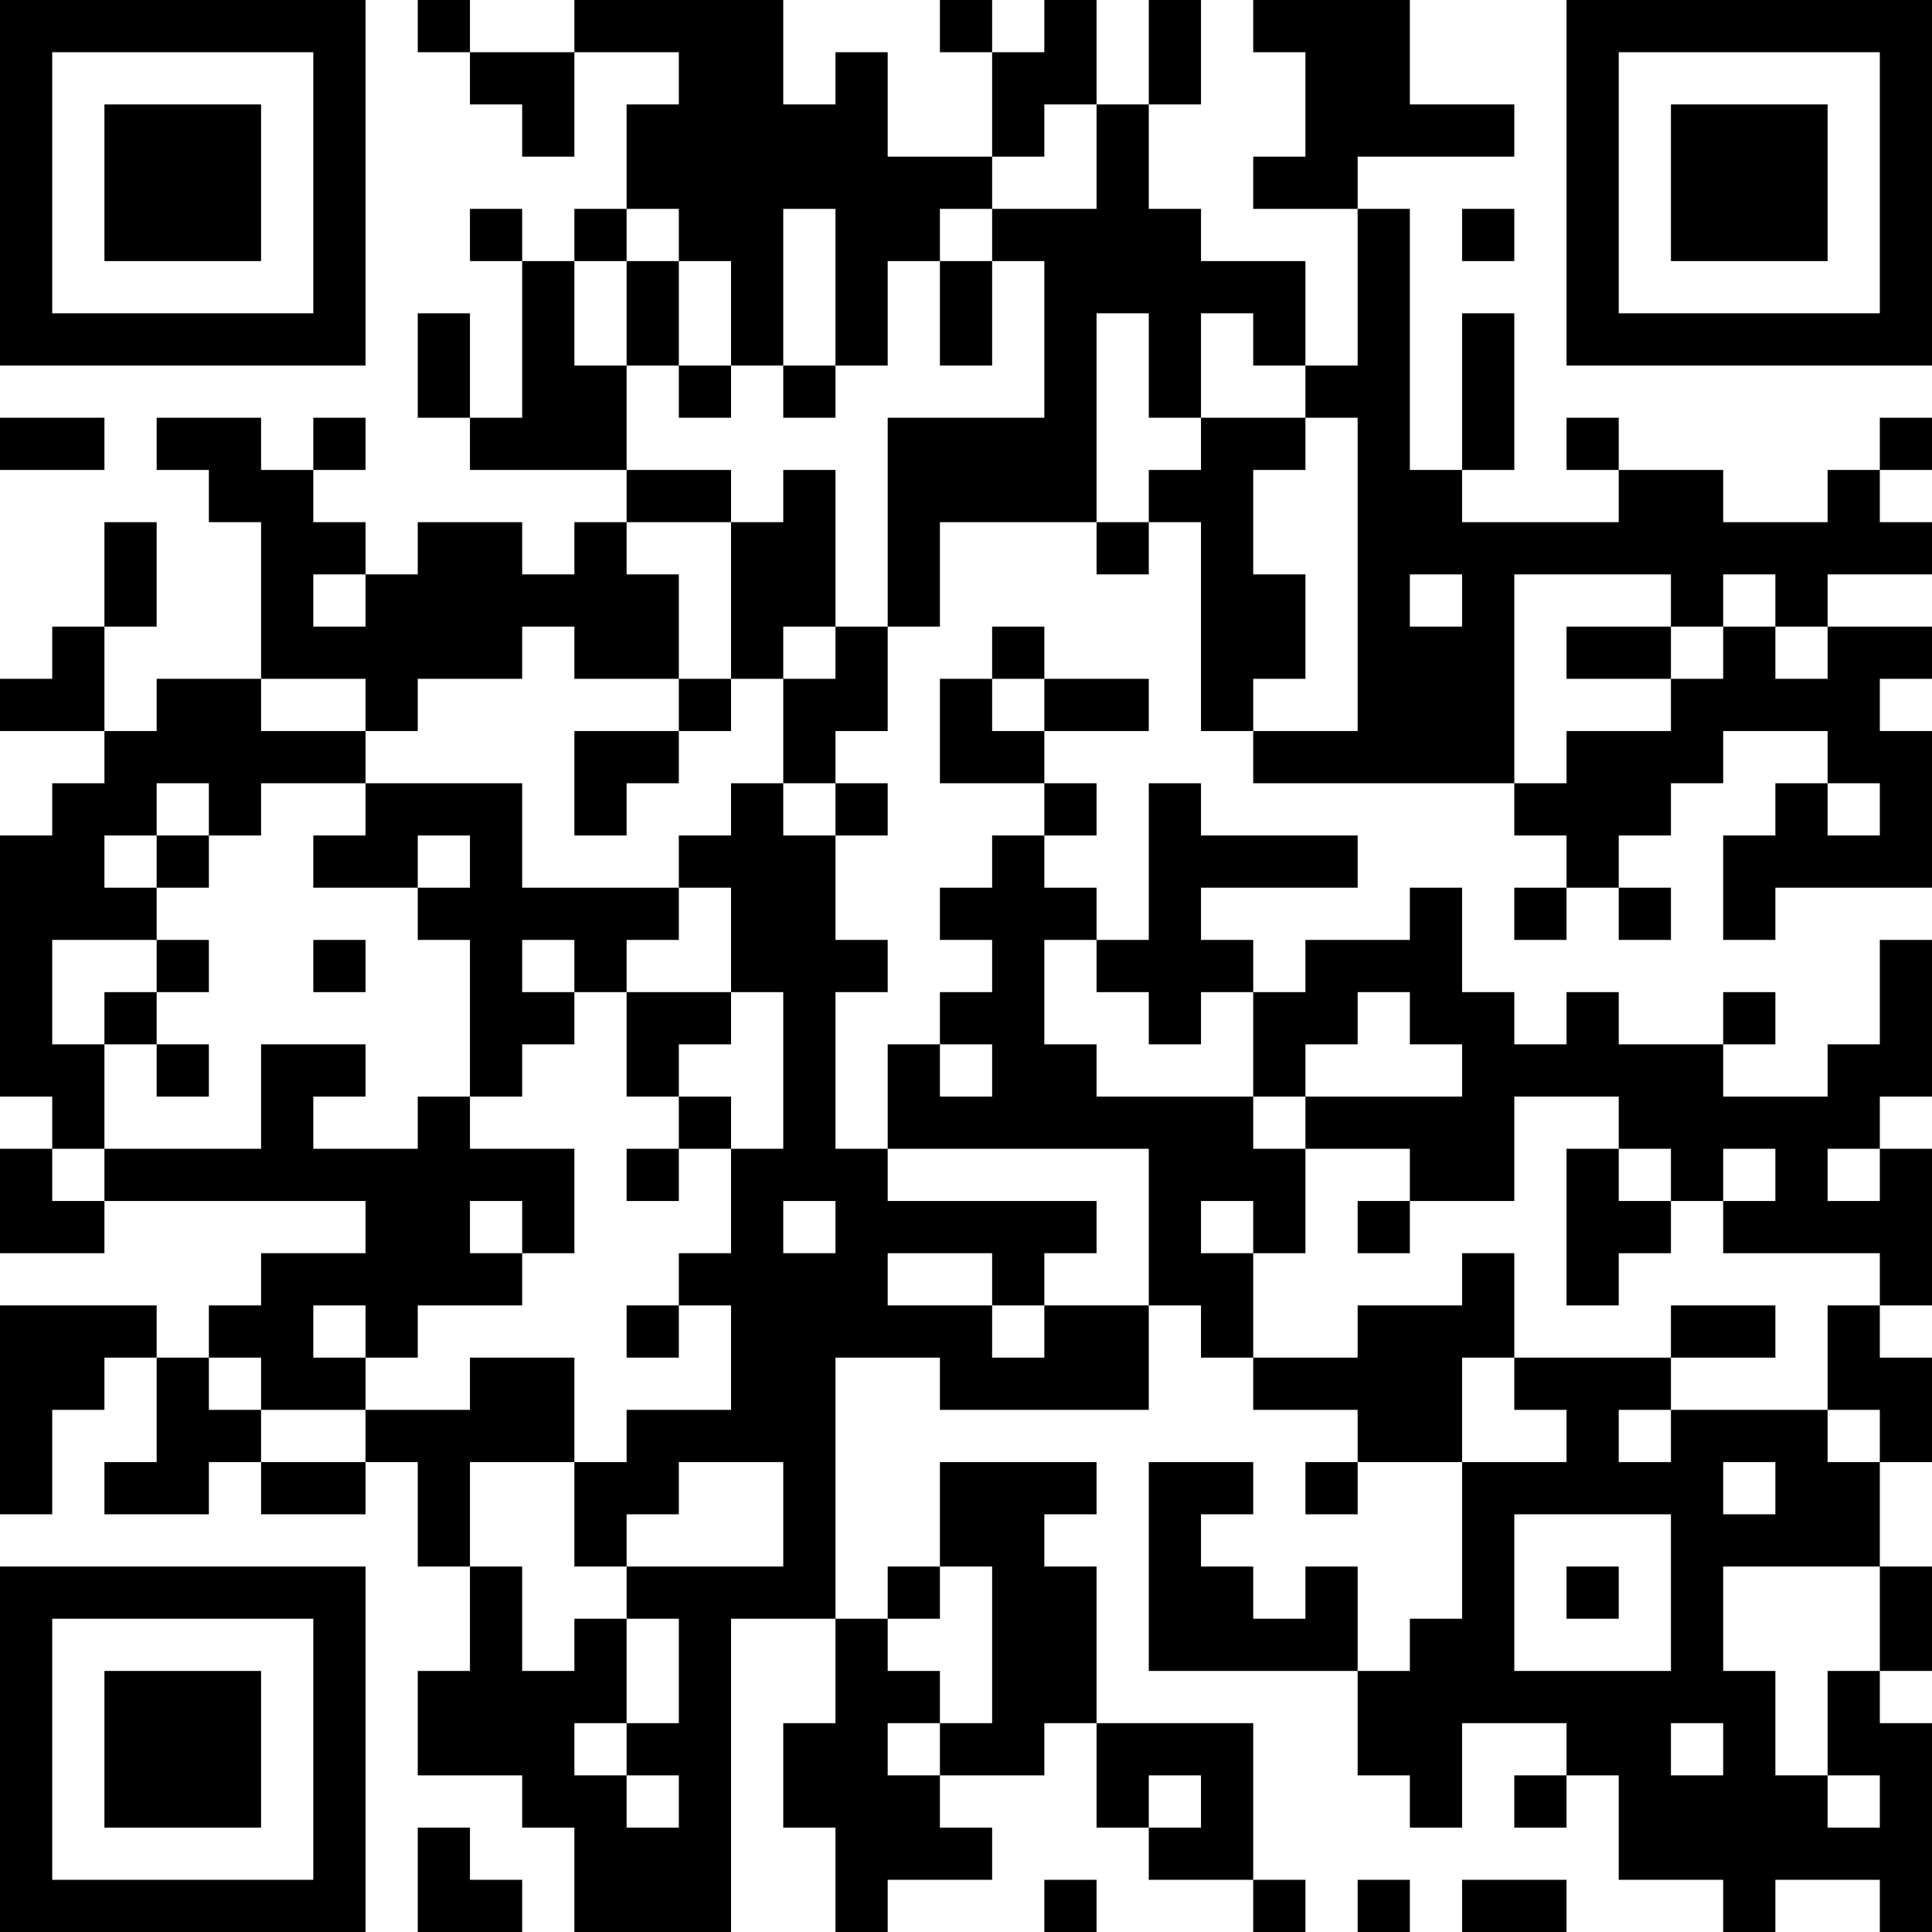 <?xml version="1.0" encoding="UTF-8"?>
<svg xmlns="http://www.w3.org/2000/svg" version="1.1" width="400" height="400" viewBox="0 0 400 400"><rect x="0" y="0" width="400" height="400" fill="#ffffff"/><g transform="scale(10.811)"><g transform="translate(0,0)"><path fill-rule="evenodd" d="M8 0L8 1L9 1L9 2L10 2L10 3L11 3L11 1L13 1L13 2L12 2L12 4L11 4L11 5L10 5L10 4L9 4L9 5L10 5L10 8L9 8L9 6L8 6L8 8L9 8L9 9L12 9L12 10L11 10L11 11L10 11L10 10L8 10L8 11L7 11L7 10L6 10L6 9L7 9L7 8L6 8L6 9L5 9L5 8L3 8L3 9L4 9L4 10L5 10L5 13L3 13L3 14L2 14L2 12L3 12L3 10L2 10L2 12L1 12L1 13L0 13L0 14L2 14L2 15L1 15L1 16L0 16L0 21L1 21L1 22L0 22L0 24L2 24L2 23L7 23L7 24L5 24L5 25L4 25L4 26L3 26L3 25L0 25L0 29L1 29L1 27L2 27L2 26L3 26L3 28L2 28L2 29L4 29L4 28L5 28L5 29L7 29L7 28L8 28L8 30L9 30L9 32L8 32L8 34L10 34L10 35L11 35L11 37L14 37L14 31L16 31L16 33L15 33L15 35L16 35L16 37L17 37L17 36L19 36L19 35L18 35L18 34L20 34L20 33L21 33L21 35L22 35L22 36L24 36L24 37L25 37L25 36L24 36L24 33L21 33L21 30L20 30L20 29L21 29L21 28L18 28L18 30L17 30L17 31L16 31L16 26L18 26L18 27L22 27L22 25L23 25L23 26L24 26L24 27L26 27L26 28L25 28L25 29L26 29L26 28L28 28L28 31L27 31L27 32L26 32L26 30L25 30L25 31L24 31L24 30L23 30L23 29L24 29L24 28L22 28L22 32L26 32L26 34L27 34L27 35L28 35L28 33L30 33L30 34L29 34L29 35L30 35L30 34L31 34L31 36L33 36L33 37L34 37L34 36L36 36L36 37L37 37L37 33L36 33L36 32L37 32L37 30L36 30L36 28L37 28L37 26L36 26L36 25L37 25L37 22L36 22L36 21L37 21L37 18L36 18L36 20L35 20L35 21L33 21L33 20L34 20L34 19L33 19L33 20L31 20L31 19L30 19L30 20L29 20L29 19L28 19L28 17L27 17L27 18L25 18L25 19L24 19L24 18L23 18L23 17L26 17L26 16L23 16L23 15L22 15L22 18L21 18L21 17L20 17L20 16L21 16L21 15L20 15L20 14L22 14L22 13L20 13L20 12L19 12L19 13L18 13L18 15L20 15L20 16L19 16L19 17L18 17L18 18L19 18L19 19L18 19L18 20L17 20L17 22L16 22L16 19L17 19L17 18L16 18L16 16L17 16L17 15L16 15L16 14L17 14L17 12L18 12L18 10L21 10L21 11L22 11L22 10L23 10L23 14L24 14L24 15L29 15L29 16L30 16L30 17L29 17L29 18L30 18L30 17L31 17L31 18L32 18L32 17L31 17L31 16L32 16L32 15L33 15L33 14L35 14L35 15L34 15L34 16L33 16L33 18L34 18L34 17L37 17L37 14L36 14L36 13L37 13L37 12L35 12L35 11L37 11L37 10L36 10L36 9L37 9L37 8L36 8L36 9L35 9L35 10L33 10L33 9L31 9L31 8L30 8L30 9L31 9L31 10L28 10L28 9L29 9L29 6L28 6L28 9L27 9L27 4L26 4L26 3L29 3L29 2L27 2L27 0L24 0L24 1L25 1L25 3L24 3L24 4L26 4L26 7L25 7L25 5L23 5L23 4L22 4L22 2L23 2L23 0L22 0L22 2L21 2L21 0L20 0L20 1L19 1L19 0L18 0L18 1L19 1L19 3L17 3L17 1L16 1L16 2L15 2L15 0L11 0L11 1L9 1L9 0ZM20 2L20 3L19 3L19 4L18 4L18 5L17 5L17 7L16 7L16 4L15 4L15 7L14 7L14 5L13 5L13 4L12 4L12 5L11 5L11 7L12 7L12 9L14 9L14 10L12 10L12 11L13 11L13 13L11 13L11 12L10 12L10 13L8 13L8 14L7 14L7 13L5 13L5 14L7 14L7 15L5 15L5 16L4 16L4 15L3 15L3 16L2 16L2 17L3 17L3 18L1 18L1 20L2 20L2 22L1 22L1 23L2 23L2 22L5 22L5 20L7 20L7 21L6 21L6 22L8 22L8 21L9 21L9 22L11 22L11 24L10 24L10 23L9 23L9 24L10 24L10 25L8 25L8 26L7 26L7 25L6 25L6 26L7 26L7 27L5 27L5 26L4 26L4 27L5 27L5 28L7 28L7 27L9 27L9 26L11 26L11 28L9 28L9 30L10 30L10 32L11 32L11 31L12 31L12 33L11 33L11 34L12 34L12 35L13 35L13 34L12 34L12 33L13 33L13 31L12 31L12 30L15 30L15 28L13 28L13 29L12 29L12 30L11 30L11 28L12 28L12 27L14 27L14 25L13 25L13 24L14 24L14 22L15 22L15 19L14 19L14 17L13 17L13 16L14 16L14 15L15 15L15 16L16 16L16 15L15 15L15 13L16 13L16 12L17 12L17 8L20 8L20 5L19 5L19 4L21 4L21 2ZM28 4L28 5L29 5L29 4ZM12 5L12 7L13 7L13 8L14 8L14 7L13 7L13 5ZM18 5L18 7L19 7L19 5ZM21 6L21 10L22 10L22 9L23 9L23 8L25 8L25 9L24 9L24 11L25 11L25 13L24 13L24 14L26 14L26 8L25 8L25 7L24 7L24 6L23 6L23 8L22 8L22 6ZM15 7L15 8L16 8L16 7ZM0 8L0 9L2 9L2 8ZM15 9L15 10L14 10L14 13L13 13L13 14L11 14L11 16L12 16L12 15L13 15L13 14L14 14L14 13L15 13L15 12L16 12L16 9ZM6 11L6 12L7 12L7 11ZM27 11L27 12L28 12L28 11ZM29 11L29 15L30 15L30 14L32 14L32 13L33 13L33 12L34 12L34 13L35 13L35 12L34 12L34 11L33 11L33 12L32 12L32 11ZM30 12L30 13L32 13L32 12ZM19 13L19 14L20 14L20 13ZM7 15L7 16L6 16L6 17L8 17L8 18L9 18L9 21L10 21L10 20L11 20L11 19L12 19L12 21L13 21L13 22L12 22L12 23L13 23L13 22L14 22L14 21L13 21L13 20L14 20L14 19L12 19L12 18L13 18L13 17L10 17L10 15ZM35 15L35 16L36 16L36 15ZM3 16L3 17L4 17L4 16ZM8 16L8 17L9 17L9 16ZM3 18L3 19L2 19L2 20L3 20L3 21L4 21L4 20L3 20L3 19L4 19L4 18ZM6 18L6 19L7 19L7 18ZM10 18L10 19L11 19L11 18ZM20 18L20 20L21 20L21 21L24 21L24 22L25 22L25 24L24 24L24 23L23 23L23 24L24 24L24 26L26 26L26 25L28 25L28 24L29 24L29 26L28 26L28 28L30 28L30 27L29 27L29 26L32 26L32 27L31 27L31 28L32 28L32 27L35 27L35 28L36 28L36 27L35 27L35 25L36 25L36 24L33 24L33 23L34 23L34 22L33 22L33 23L32 23L32 22L31 22L31 21L29 21L29 23L27 23L27 22L25 22L25 21L28 21L28 20L27 20L27 19L26 19L26 20L25 20L25 21L24 21L24 19L23 19L23 20L22 20L22 19L21 19L21 18ZM18 20L18 21L19 21L19 20ZM17 22L17 23L21 23L21 24L20 24L20 25L19 25L19 24L17 24L17 25L19 25L19 26L20 26L20 25L22 25L22 22ZM30 22L30 25L31 25L31 24L32 24L32 23L31 23L31 22ZM35 22L35 23L36 23L36 22ZM15 23L15 24L16 24L16 23ZM26 23L26 24L27 24L27 23ZM12 25L12 26L13 26L13 25ZM32 25L32 26L34 26L34 25ZM33 28L33 29L34 29L34 28ZM29 29L29 32L32 32L32 29ZM18 30L18 31L17 31L17 32L18 32L18 33L17 33L17 34L18 34L18 33L19 33L19 30ZM30 30L30 31L31 31L31 30ZM33 30L33 32L34 32L34 34L35 34L35 35L36 35L36 34L35 34L35 32L36 32L36 30ZM32 33L32 34L33 34L33 33ZM22 34L22 35L23 35L23 34ZM8 35L8 37L10 37L10 36L9 36L9 35ZM20 36L20 37L21 37L21 36ZM26 36L26 37L27 37L27 36ZM28 36L28 37L30 37L30 36ZM0 0L0 7L7 7L7 0ZM1 1L1 6L6 6L6 1ZM2 2L2 5L5 5L5 2ZM30 0L30 7L37 7L37 0ZM31 1L31 6L36 6L36 1ZM32 2L32 5L35 5L35 2ZM0 30L0 37L7 37L7 30ZM1 31L1 36L6 36L6 31ZM2 32L2 35L5 35L5 32Z" fill="#000000"/></g></g></svg>
